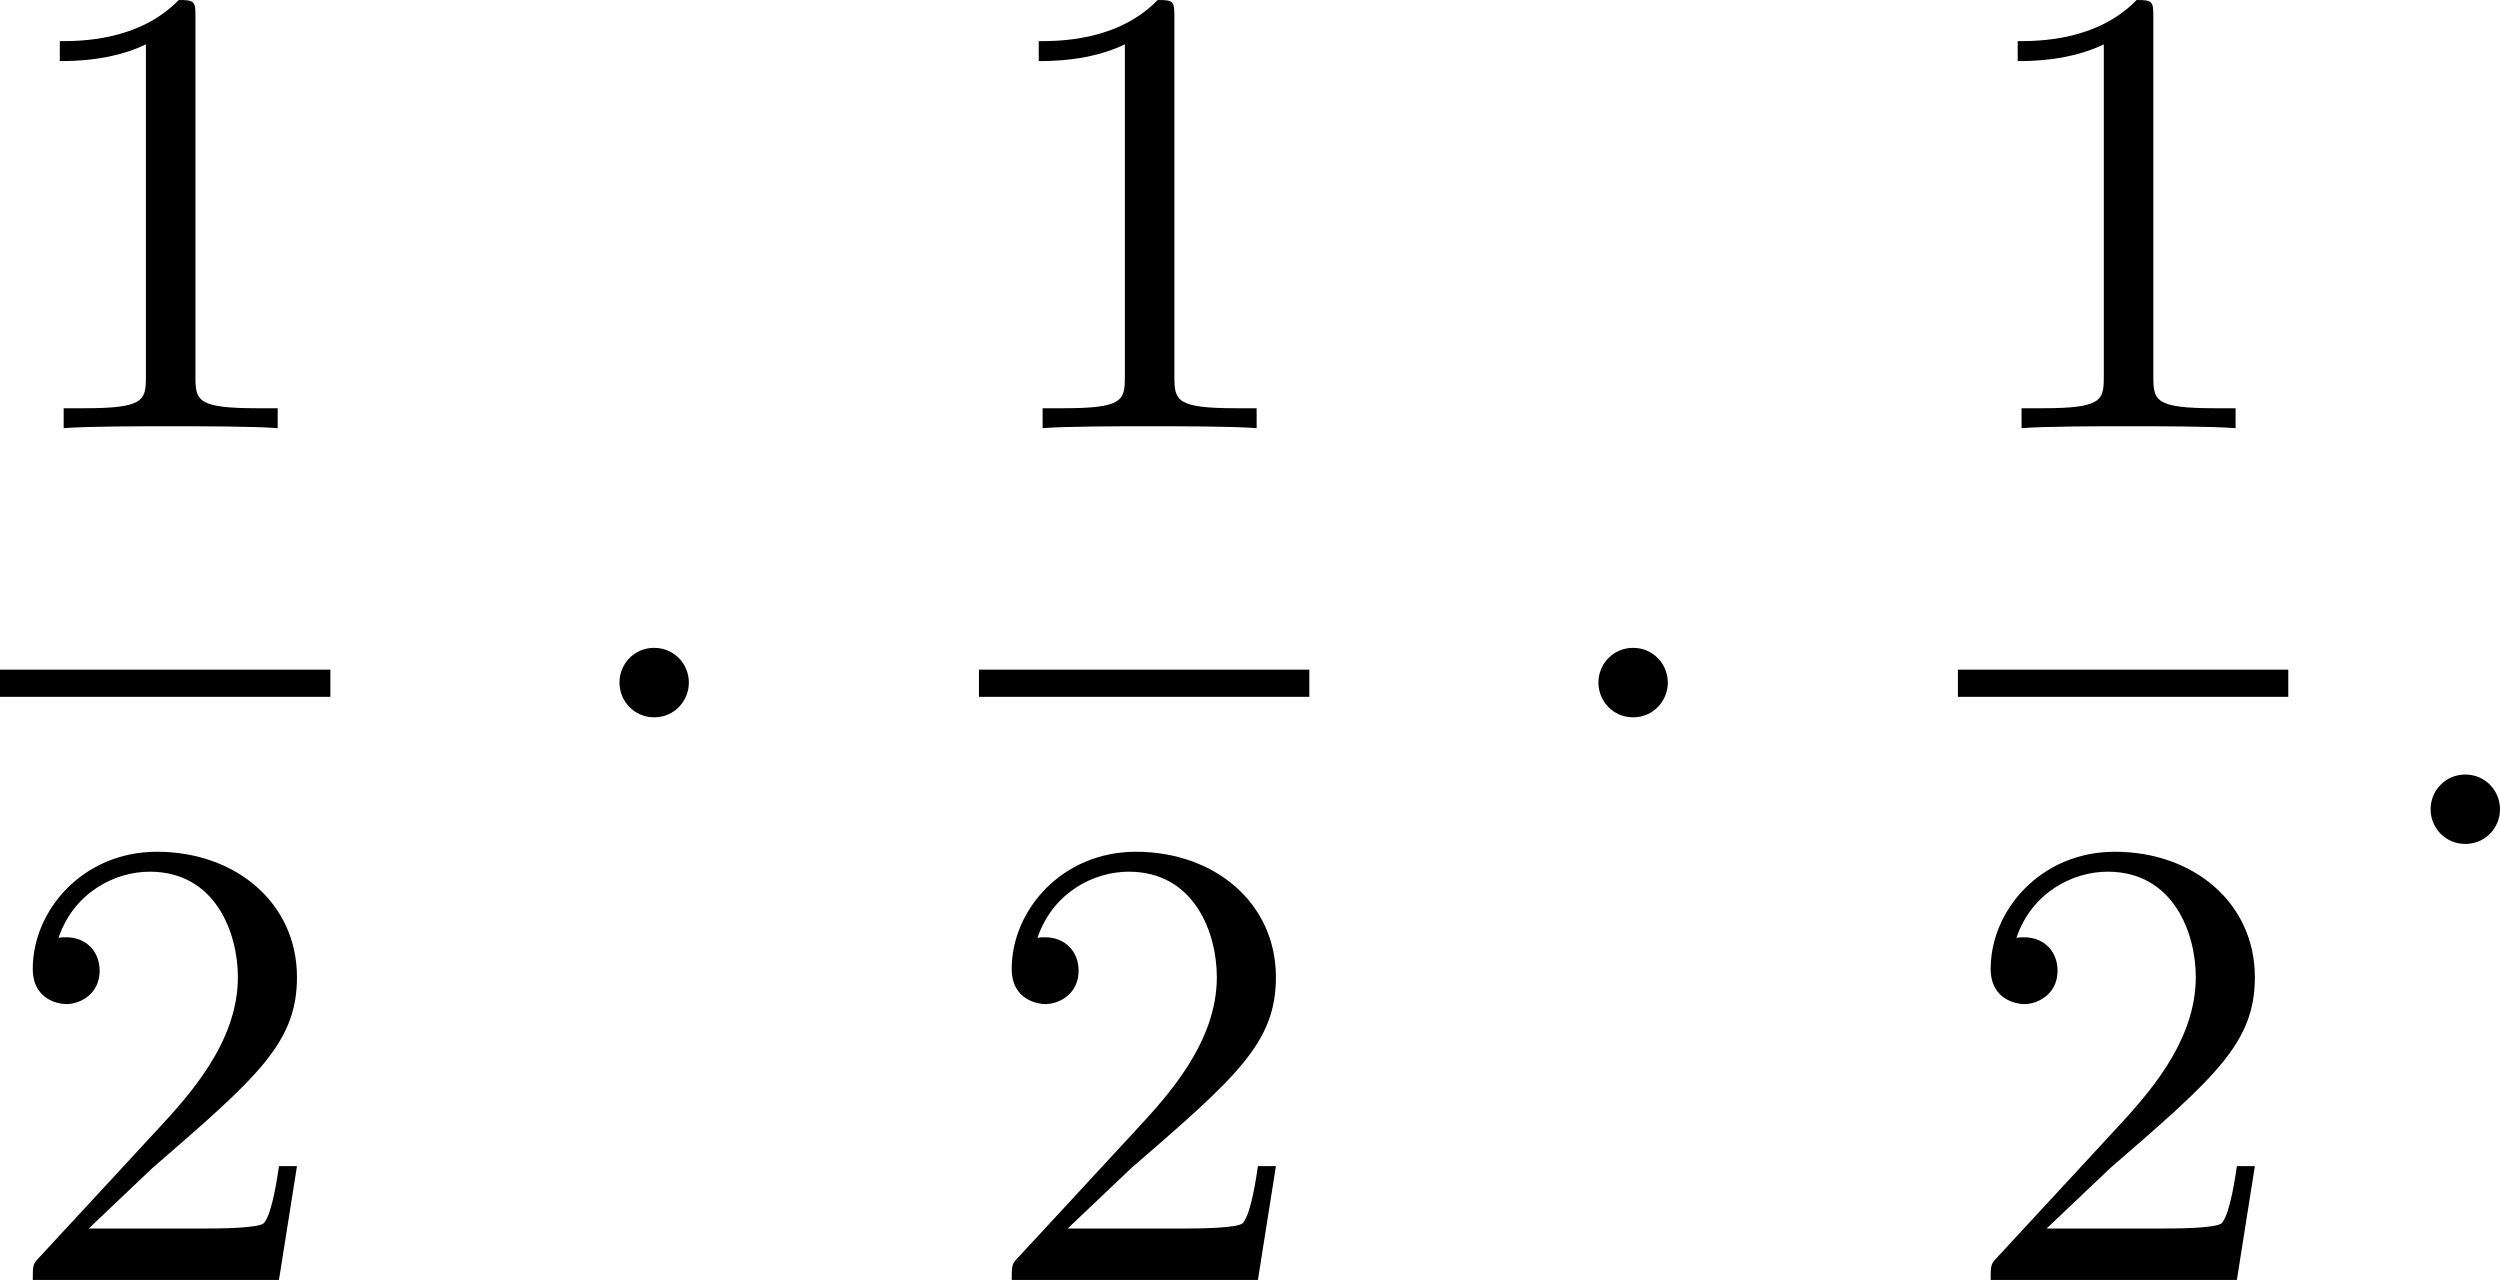 <?xml version='1.0' encoding='UTF-8'?>
<!-- This file was generated by dvisvgm 2.13.3 -->
<svg version='1.1' xmlns='http://www.w3.org/2000/svg' xmlns:xlink='http://www.w3.org/1999/xlink' width='69.738pt' height='35.703pt' viewBox='54.634 187.756 69.738 35.703'>
<defs>
<path id='g2-58' d='M1.757-.484C1.757-.744 1.551-.968 1.273-.968S.789-.744 .789-.484S.995 0 1.273 0S1.757-.224 1.757-.484Z'/>
<path id='g5-49' d='M2.726-5.73C2.726-5.954 2.717-5.972 2.493-5.972C1.937-5.398 1.112-5.398 .834-5.398V-5.12C1.004-5.12 1.551-5.12 2.035-5.353V-.717C2.035-.386 2.008-.278 1.175-.278H.888V0C1.21-.027 2.008-.027 2.376-.027S3.551-.027 3.873 0V-.278H3.587C2.753-.278 2.726-.386 2.726-.717V-5.73Z'/>
<path id='g5-50' d='M4.142-1.587H3.891C3.873-1.47 3.802-.941 3.685-.798C3.631-.717 3.013-.717 2.833-.717H1.237L2.125-1.56C3.596-2.833 4.142-3.309 4.142-4.223C4.142-5.254 3.291-5.972 2.188-5.972C1.157-5.972 .457-5.156 .457-4.34C.457-3.891 .843-3.847 .924-3.847C1.121-3.847 1.39-3.99 1.39-4.313C1.39-4.582 1.201-4.779 .924-4.779C.879-4.779 .852-4.779 .816-4.77C1.031-5.407 1.605-5.694 2.089-5.694C3.004-5.694 3.318-4.842 3.318-4.223C3.318-3.309 2.627-2.564 2.197-2.098L.556-.323C.457-.224 .457-.206 .457 0H3.891L4.142-1.587Z'/>
<path id='g1-1' d='M1.757-2.251C1.757-2.511 1.551-2.735 1.273-2.735S.789-2.511 .789-2.251S.995-1.766 1.273-1.766S1.757-1.991 1.757-2.251Z'/>
</defs>
<g id='page2' transform='matrix(2 0 0 2 0 0)'>
<use x='27.317' y='99.85' xlink:href='#g5-49'/>
<rect x='27.317' y='103.218' height='.379' width='4.608'/>
<use x='27.317' y='111.73' xlink:href='#g5-50'/>
<use x='35.168' y='105.649' xlink:href='#g1-1'/>
<use x='40.971' y='99.85' xlink:href='#g5-49'/>
<rect x='40.971' y='103.218' height='.379' width='4.608'/>
<use x='40.971' y='111.73' xlink:href='#g5-50'/>
<use x='48.822' y='105.649' xlink:href='#g1-1'/>
<use x='54.625' y='99.85' xlink:href='#g5-49'/>
<rect x='54.625' y='103.218' height='.379' width='4.608'/>
<use x='54.625' y='111.73' xlink:href='#g5-50'/>
<use x='60.429' y='105.649' xlink:href='#g2-58'/>
</g>
</svg>